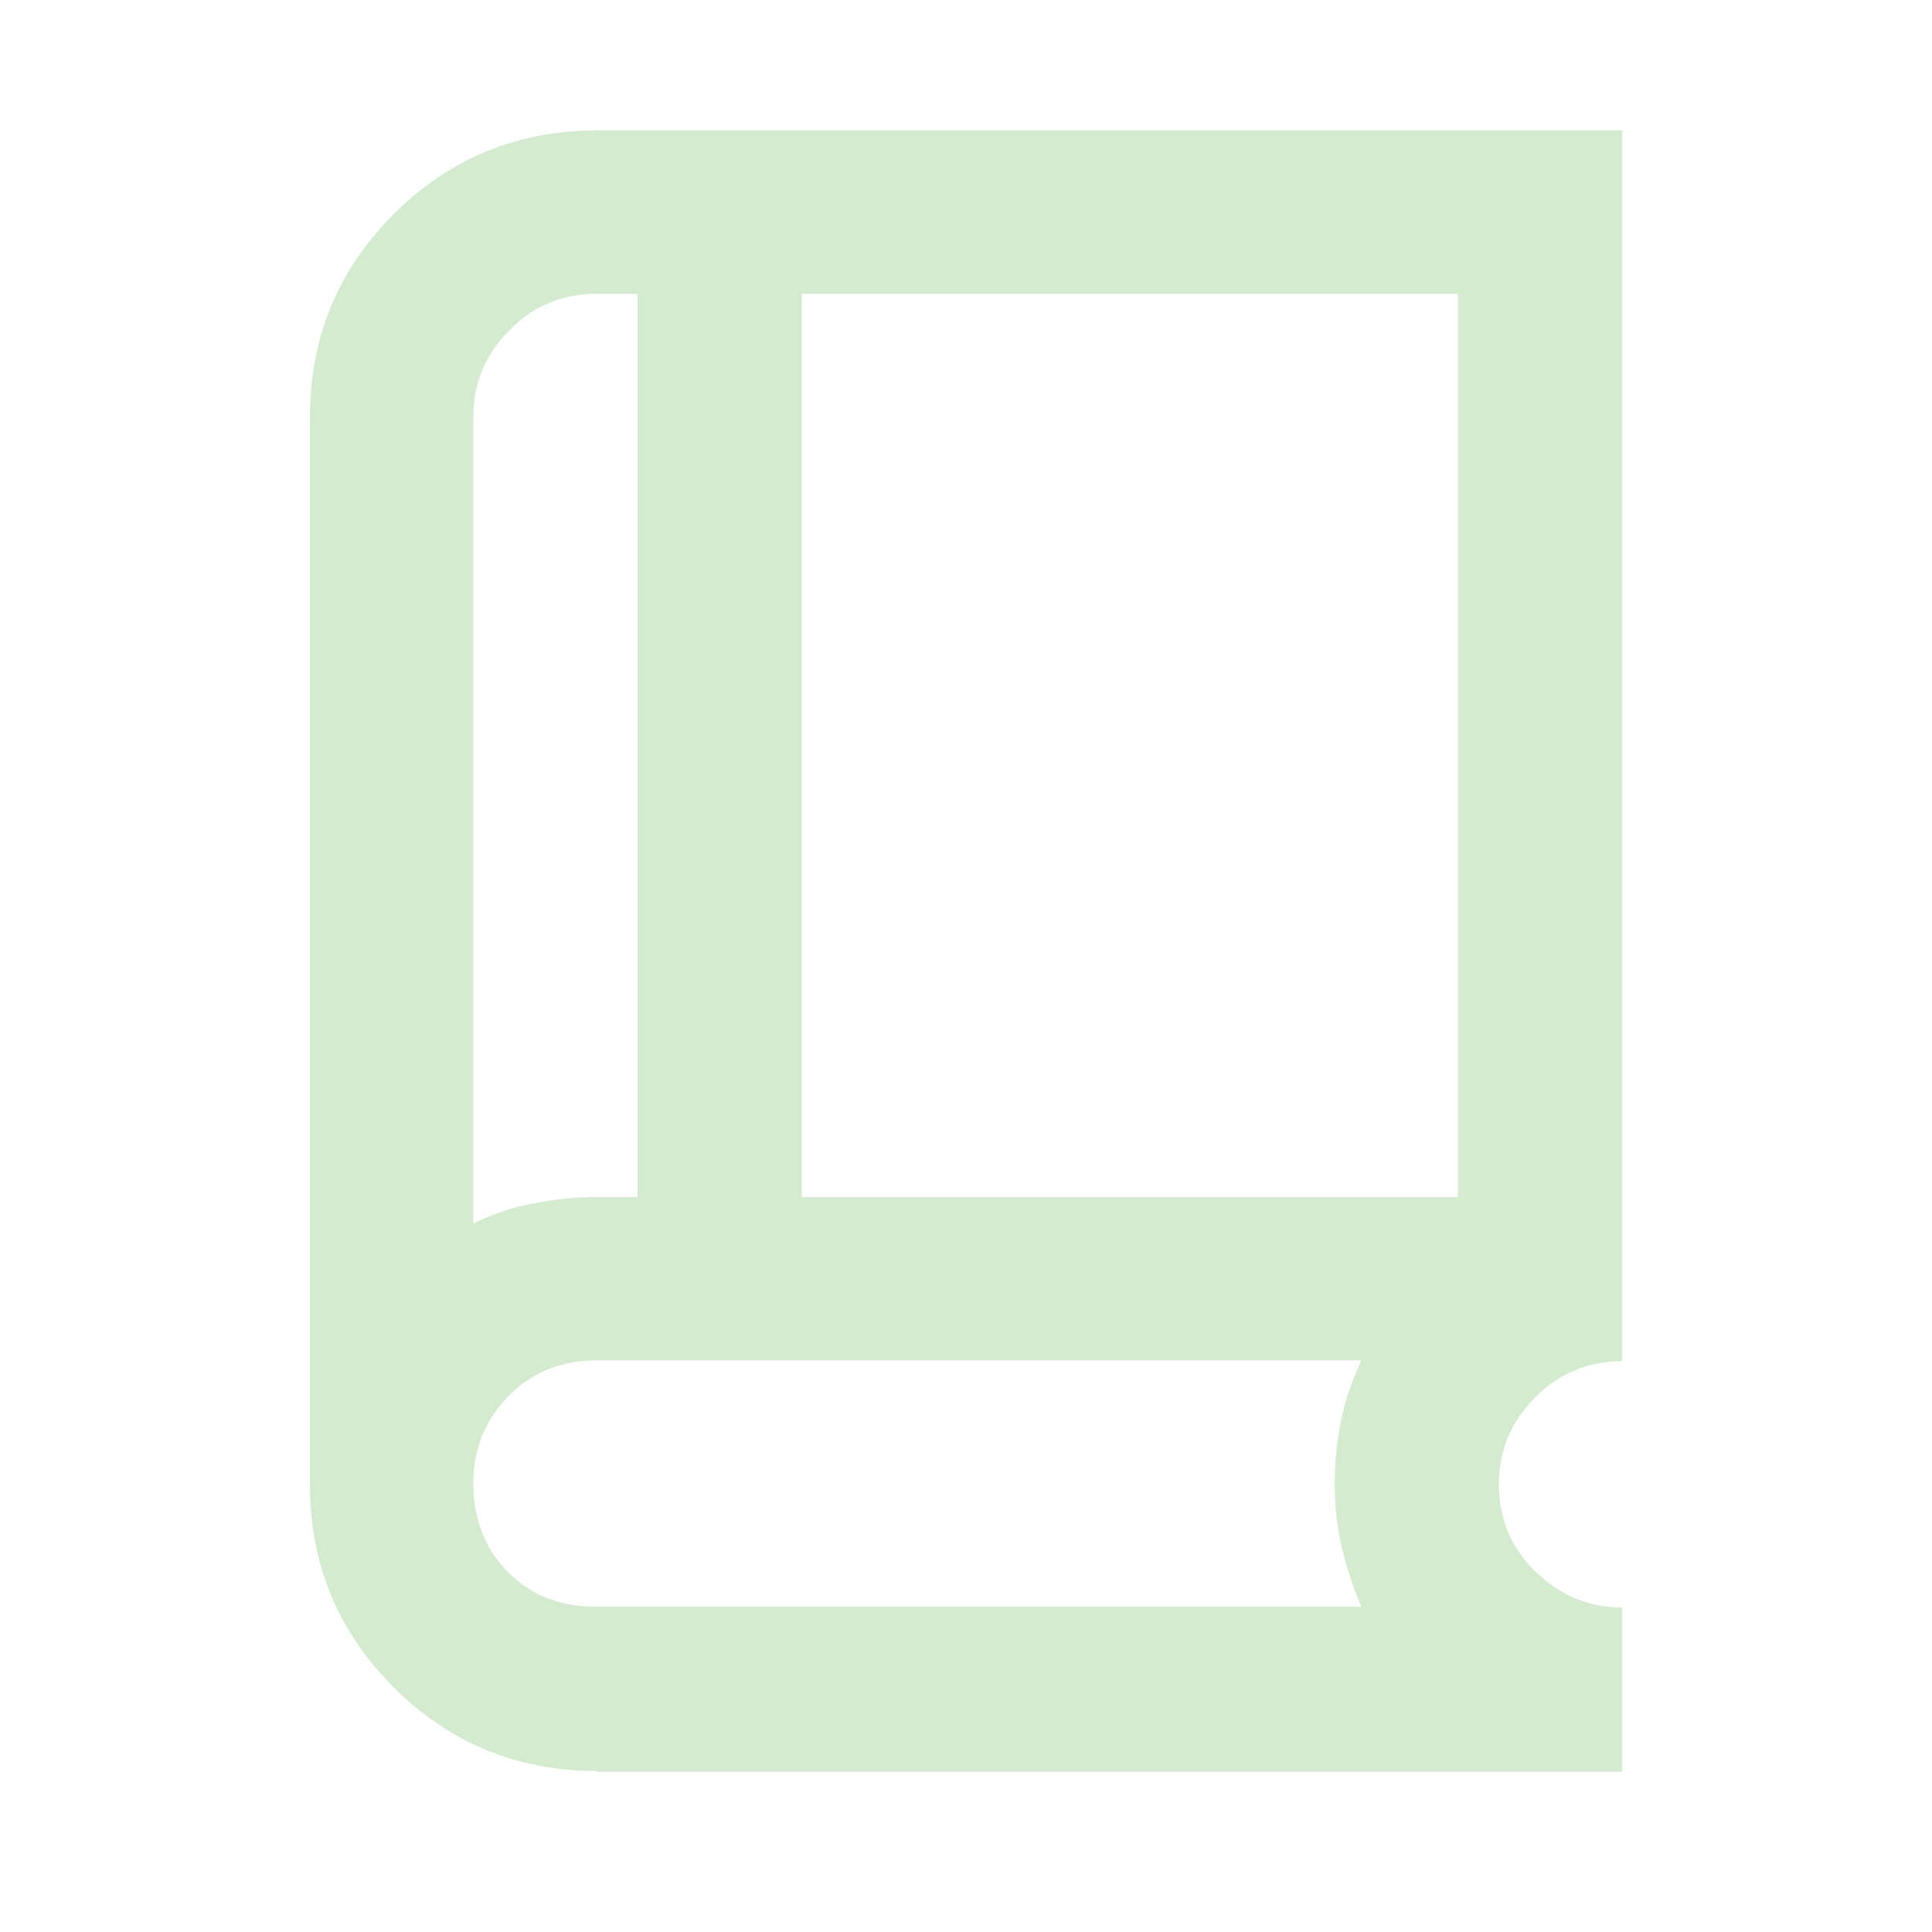 <svg width="68" height="68" viewBox="0 0 68 68" fill="none" xmlns="http://www.w3.org/2000/svg">
<path d="M20.995 62.333C18.19 62.333 15.81 61.342 13.855 59.386C11.872 57.403 10.908 55.023 10.908 52.246V14.677C10.908 11.871 11.9 9.492 13.855 7.537C15.81 5.582 18.218 4.59 20.995 4.59H57.092V47.911C55.902 47.911 54.853 48.337 54.032 49.187C53.182 50.036 52.757 51.056 52.757 52.246C52.757 53.437 53.182 54.485 54.032 55.306C54.882 56.128 55.902 56.581 57.092 56.581V62.361H20.995V62.333ZM16.66 43.066C17.34 42.727 18.02 42.5 18.757 42.358C19.493 42.217 20.23 42.132 20.995 42.132H22.44V10.341H20.995C19.805 10.341 18.757 10.767 17.935 11.617C17.085 12.466 16.66 13.486 16.66 14.677V43.066ZM28.22 42.132H51.312V10.341H28.22V42.132ZM20.995 56.553H47.912C47.628 55.873 47.402 55.193 47.232 54.485C47.062 53.776 46.977 53.04 46.977 52.218C46.977 51.453 47.062 50.688 47.203 49.98C47.345 49.272 47.6 48.563 47.912 47.883H20.995C19.748 47.883 18.7 48.308 17.878 49.158C17.057 50.008 16.66 51.028 16.66 52.218C16.66 53.408 17.057 54.513 17.878 55.335C18.7 56.157 19.72 56.553 20.995 56.553Z" fill="#D4EBD0"/>
</svg>
